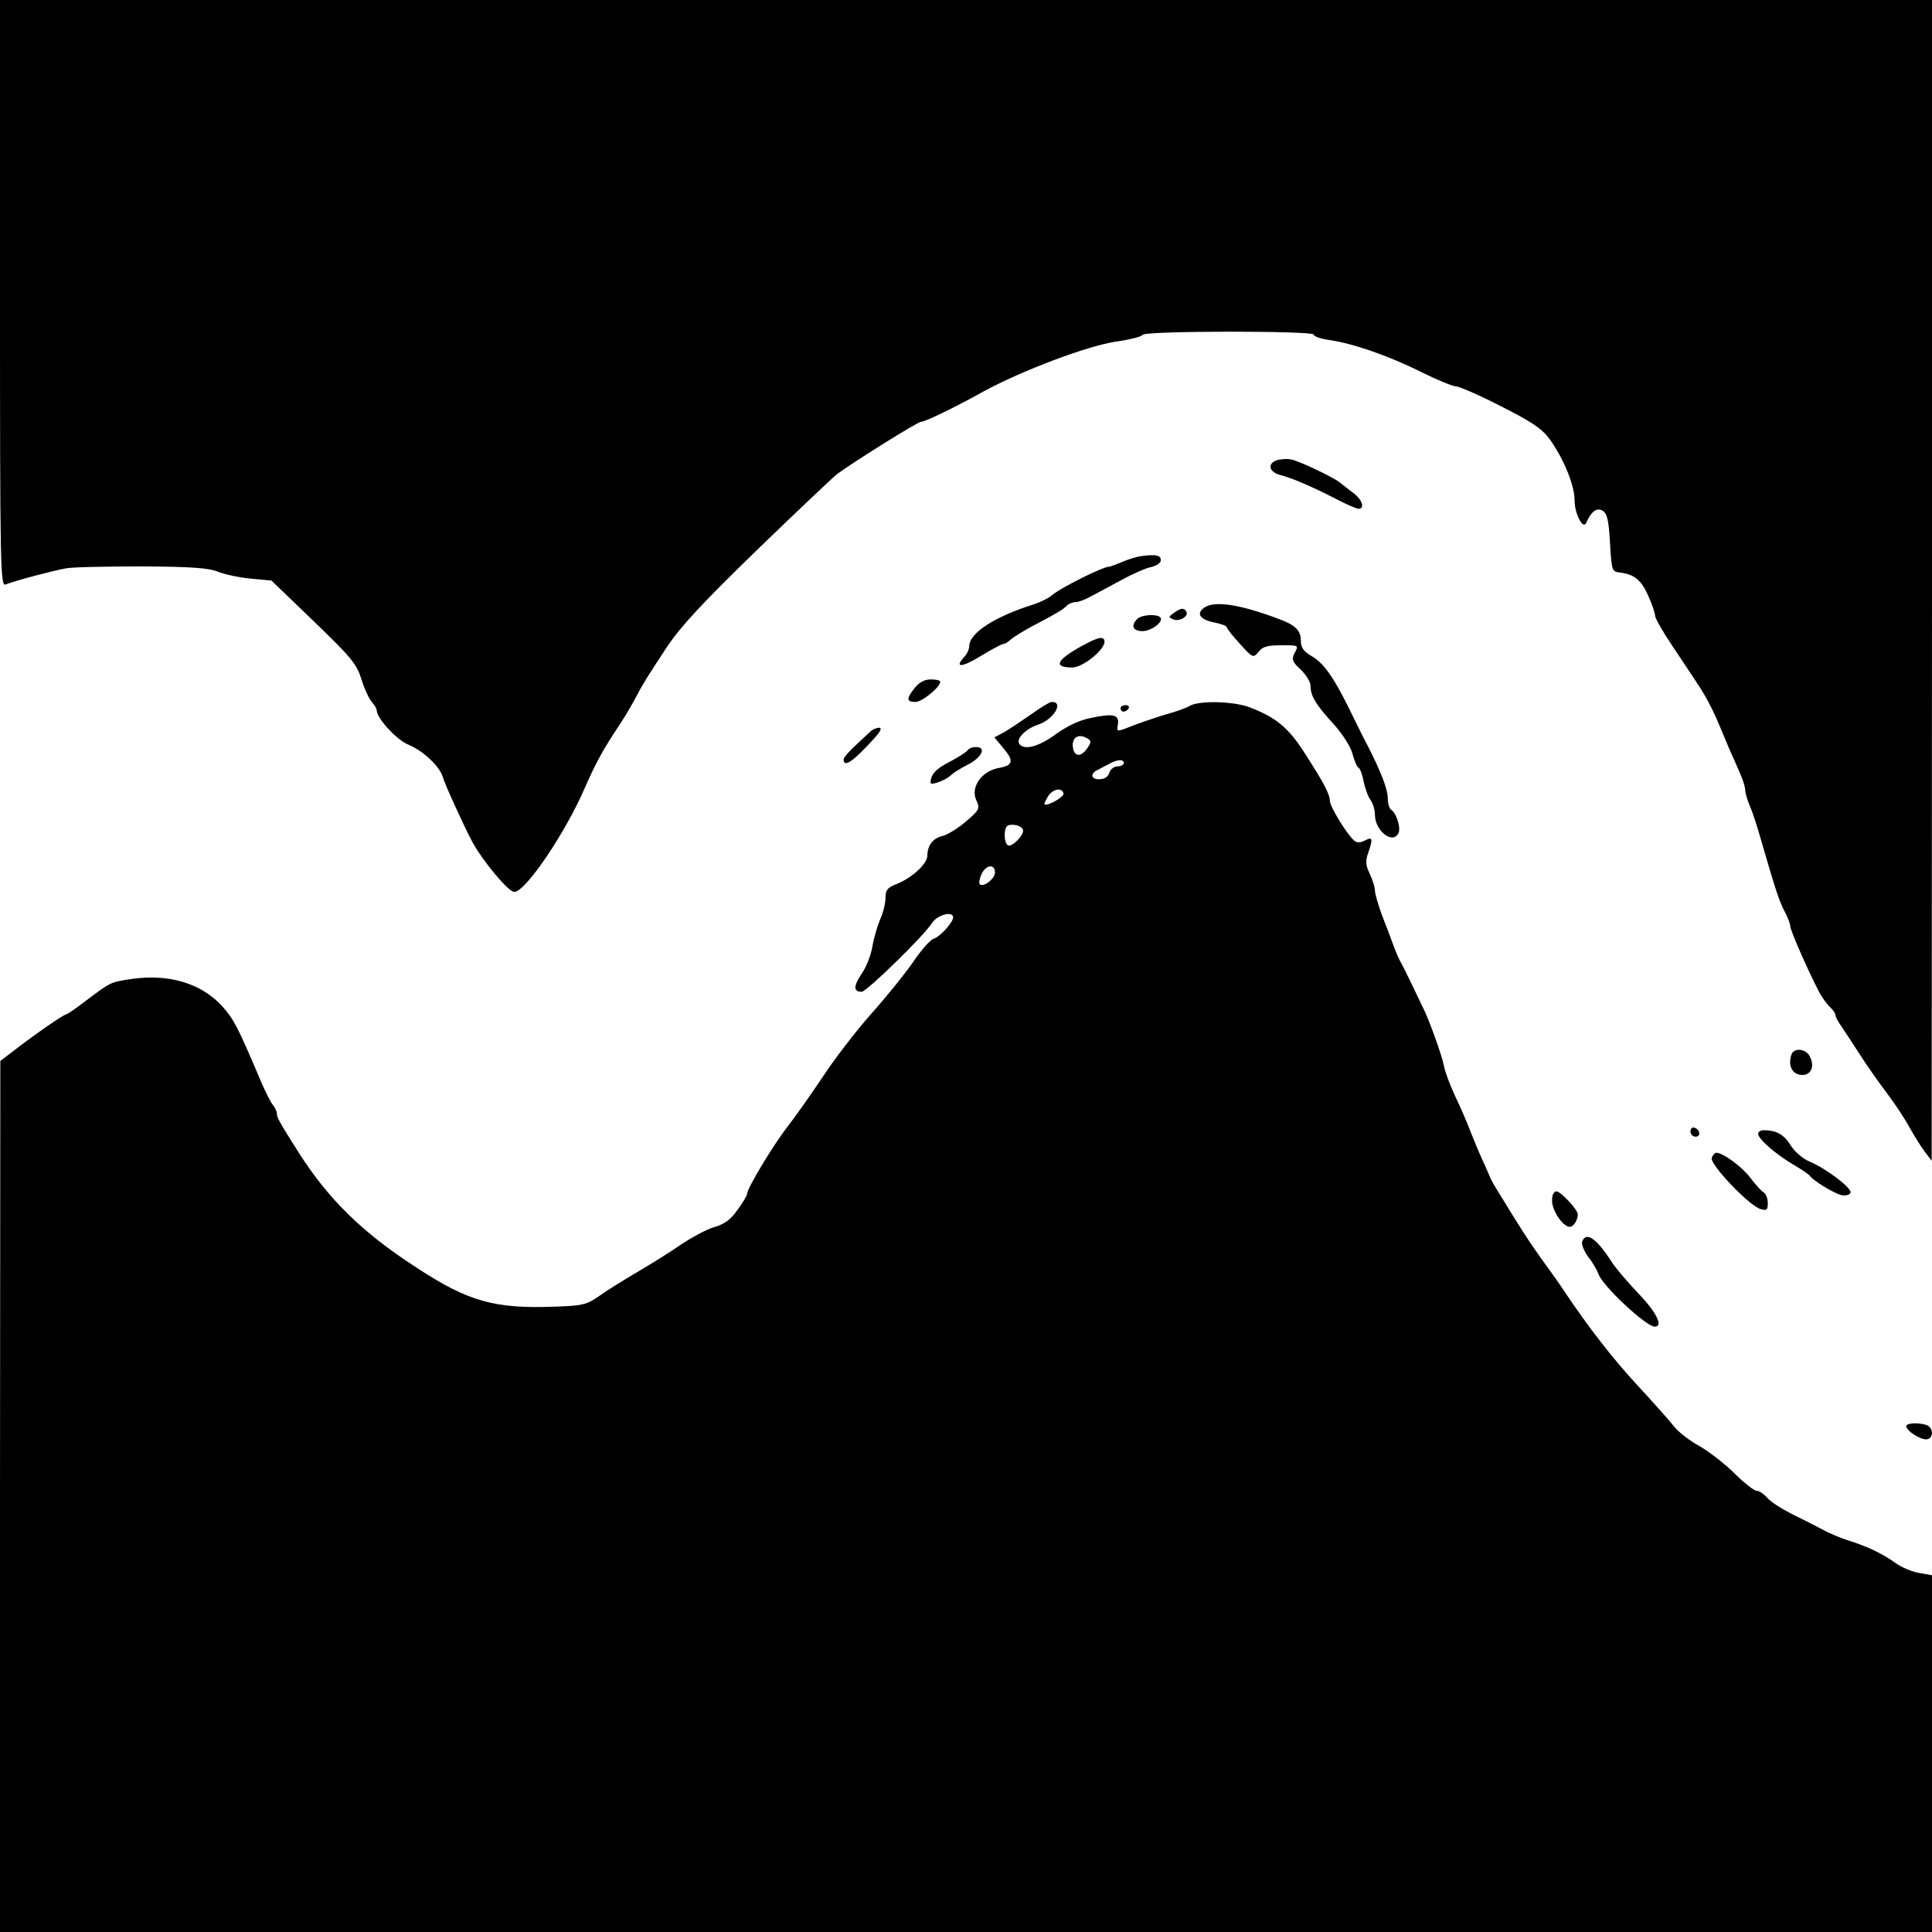 <?xml version="1.0" standalone="no"?>
<!DOCTYPE svg PUBLIC "-//W3C//DTD SVG 20010904//EN"
 "http://www.w3.org/TR/2001/REC-SVG-20010904/DTD/svg10.dtd">
<svg version="1.0" xmlns="http://www.w3.org/2000/svg"
 width="600pt" height="600pt" viewBox="0 0 600 600"
 preserveAspectRatio="xMidYMid meet">
<g transform="translate(0,600) scale(0.1,-0.1)"
fill="#000000" stroke="none">
<path d="M0 5089 c0 -864 1 -911 18 -904 27 11 143 42 187 50 22 4 129 6 238
6 154 -1 207 -5 235 -17 21 -8 66 -18 101 -21 l64 -6 131 -126 c116 -112 133
-132 148 -179 9 -30 24 -62 32 -71 9 -10 16 -22 16 -27 0 -25 63 -93 99 -107
44 -18 97 -67 106 -100 7 -24 66 -153 92 -202 33 -60 112 -155 130 -155 35 0
160 185 220 325 29 66 52 110 88 165 38 57 50 78 70 115 23 44 34 61 97 157
44 65 111 137 280 301 123 119 234 224 248 235 53 39 250 162 260 162 13 0
102 43 194 94 121 66 324 142 411 155 44 6 82 16 83 21 5 13 532 13 532 1 0
-6 21 -13 48 -17 72 -10 185 -49 285 -99 50 -25 99 -45 109 -45 9 0 72 -27
138 -61 97 -49 127 -69 152 -102 44 -61 78 -144 78 -191 0 -41 26 -92 36 -70
15 35 33 49 51 38 14 -9 19 -28 23 -100 5 -86 6 -89 30 -92 45 -5 68 -24 89
-73 12 -26 21 -54 21 -61 0 -8 24 -50 53 -93 29 -44 67 -100 83 -125 17 -25
41 -70 54 -100 13 -30 31 -73 40 -95 10 -22 25 -56 34 -77 9 -20 16 -43 16
-52 0 -8 6 -30 14 -48 8 -18 23 -64 34 -103 47 -162 57 -192 74 -225 10 -19
18 -40 18 -47 0 -12 51 -129 88 -201 9 -18 25 -40 35 -49 9 -9 17 -20 17 -25
0 -5 8 -21 19 -36 10 -15 36 -54 57 -87 21 -33 59 -87 84 -120 25 -33 56 -80
70 -106 14 -25 35 -59 47 -75 l22 -29 1 1803 0 1802 -3000 0 -3000 0 0 -911z"/>
<path d="M3963 4570 c-29 -12 -20 -38 16 -46 31 -8 96 -35 173 -75 31 -16 61
-29 67 -29 21 0 11 29 -16 49 -16 12 -33 25 -40 31 -20 17 -127 68 -153 73
-14 3 -35 1 -47 -3z"/>
<path d="M3545 4273 c-16 -2 -44 -11 -62 -19 -17 -7 -35 -14 -39 -14 -19 0
-150 -65 -179 -90 -11 -9 -36 -21 -55 -27 -121 -38 -200 -89 -200 -130 0 -9
-7 -25 -17 -35 -30 -33 -5 -31 55 6 33 20 63 36 68 36 4 0 15 6 23 14 9 8 40
27 70 43 76 40 91 49 104 62 6 6 18 11 27 11 9 0 31 8 50 19 19 10 62 33 95
51 33 18 74 36 90 39 17 4 30 13 30 21 0 16 -15 19 -60 13z"/>
<path d="M3740 4113 c-27 -19 -13 -38 35 -47 19 -4 35 -10 35 -14 0 -4 18 -27
41 -52 40 -44 41 -44 58 -24 12 16 28 20 69 20 57 0 56 1 41 -27 -8 -17 -5
-25 20 -48 17 -16 31 -39 31 -51 0 -31 16 -58 71 -118 28 -31 53 -70 59 -92 6
-22 14 -42 19 -44 5 -3 12 -22 16 -43 4 -20 13 -46 21 -57 8 -11 14 -32 14
-46 0 -52 58 -95 74 -55 6 17 -8 60 -23 70 -6 3 -11 19 -11 35 0 28 -20 81
-63 165 -12 22 -26 51 -33 65 -67 140 -98 187 -140 212 -26 15 -34 27 -34 48
0 32 -17 49 -69 68 -123 46 -199 57 -231 35z"/>
<path d="M3646 4097 c-18 -13 -18 -14 -1 -21 19 -7 48 11 39 25 -7 12 -17 11
-38 -4z"/>
<path d="M3532 4078 c-21 -21 -14 -38 16 -38 29 0 68 31 55 43 -11 11 -58 8
-71 -5z"/>
<path d="M3360 3994 c-80 -44 -90 -67 -30 -67 32 0 100 54 100 80 0 19 -19 15
-70 -13z"/>
<path d="M2841 3864 c-27 -34 -26 -44 2 -44 21 0 77 46 77 63 0 4 -13 7 -29 7
-20 0 -36 -9 -50 -26z"/>
<path d="M3203 3782 c-29 -20 -66 -45 -83 -55 l-32 -17 26 -31 c36 -42 33 -56
-12 -64 -53 -9 -89 -60 -70 -100 12 -26 10 -30 -32 -66 -24 -21 -57 -41 -72
-45 -30 -6 -48 -30 -48 -61 0 -25 -45 -67 -92 -87 -32 -12 -38 -20 -38 -44 0
-16 -7 -47 -17 -68 -9 -22 -20 -60 -24 -85 -4 -25 -19 -63 -33 -83 -26 -39
-26 -56 0 -56 15 0 191 171 219 214 16 25 65 38 65 17 0 -15 -40 -60 -60 -66
-10 -3 -38 -34 -61 -68 -23 -34 -82 -108 -132 -164 -49 -55 -117 -144 -151
-196 -35 -52 -83 -121 -108 -153 -47 -60 -128 -195 -128 -212 0 -5 -13 -27
-30 -50 -21 -30 -41 -44 -72 -53 -24 -7 -70 -32 -103 -54 -33 -23 -94 -61
-135 -85 -41 -24 -94 -57 -118 -74 -40 -28 -51 -31 -140 -34 -186 -7 -268 16
-428 121 -169 109 -274 213 -366 357 -62 98 -68 109 -68 121 0 7 -6 20 -13 28
-7 9 -23 41 -36 71 -72 170 -85 195 -120 234 -65 72 -165 102 -280 86 -68 -10
-66 -9 -143 -67 -31 -24 -59 -43 -62 -43 -7 0 -92 -58 -158 -109 l-47 -36 -1
-1352 0 -1353 3000 0 3000 0 0 554 0 554 -40 7 c-22 4 -54 17 -72 30 -40 29
-87 52 -148 71 -25 8 -61 23 -80 34 -19 10 -62 32 -95 48 -33 17 -68 39 -77
51 -10 11 -24 21 -32 21 -8 0 -39 24 -68 53 -29 29 -79 68 -110 86 -32 17 -68
46 -80 62 -13 17 -64 74 -113 127 -76 82 -152 180 -227 292 -9 14 -39 57 -67
95 -43 60 -69 100 -148 230 -7 11 -15 27 -18 35 -4 8 -12 29 -20 45 -8 17 -24
55 -36 85 -11 30 -34 83 -50 116 -16 34 -32 77 -35 95 -6 31 -45 140 -64 178
-4 9 -20 41 -34 71 -15 30 -30 62 -35 70 -5 8 -16 33 -24 55 -8 22 -24 65 -36
95 -11 31 -21 64 -21 74 0 10 -7 33 -16 52 -13 27 -14 40 -5 65 15 45 14 51
-10 39 -15 -8 -24 -8 -34 0 -22 19 -75 105 -75 123 0 21 -21 60 -82 154 -48
74 -86 105 -166 136 -49 19 -153 22 -185 6 -11 -7 -42 -18 -67 -25 -25 -7 -70
-22 -100 -33 -67 -26 -62 -26 -58 1 4 29 -16 33 -86 18 -35 -7 -72 -25 -107
-50 -52 -39 -101 -52 -114 -29 -10 15 22 47 60 59 48 16 80 71 41 70 -6 0 -34
-17 -63 -38z m174 -105 c-19 -29 -41 -28 -45 2 -4 29 15 43 41 30 17 -9 17
-13 4 -32z m113 -47 c0 -5 -9 -10 -19 -10 -11 0 -23 -9 -26 -20 -4 -13 -15
-20 -32 -20 -26 0 -28 19 -2 30 8 4 23 12 34 18 26 14 45 15 45 2z m-187 -95
c1 -10 -51 -40 -59 -33 -2 2 4 14 12 27 16 22 43 26 47 6z m-126 -112 c5 -15
-35 -56 -47 -48 -12 7 -13 48 -3 59 11 10 46 3 50 -11z m-87 -133 c0 -19 -36
-47 -47 -36 -4 3 -1 17 5 31 14 30 42 33 42 5z"/>
<path d="M3480 3800 c0 -5 4 -10 9 -10 6 0 13 5 16 10 3 6 -1 10 -9 10 -9 0
-16 -4 -16 -10z"/>
<path d="M2705 3730 c-66 -61 -85 -80 -85 -89 0 -20 19 -12 53 22 56 56 72 77
56 77 -8 -1 -18 -5 -24 -10z"/>
<path d="M3005 3670 c-4 -6 -28 -21 -54 -35 -44 -22 -61 -40 -61 -66 0 -10 50
9 65 25 6 6 28 20 50 31 44 22 60 55 26 55 -11 0 -23 -5 -26 -10z"/>
<path d="M5564 2726 c-12 -32 0 -61 28 -64 31 -4 46 25 28 58 -12 23 -48 27
-56 6z"/>
<path d="M5250 2486 c0 -9 7 -16 16 -16 17 0 14 22 -4 28 -7 2 -12 -3 -12 -12z"/>
<path d="M5460 2479 c0 -16 54 -63 108 -95 26 -15 49 -31 52 -35 11 -16 80
-58 101 -61 12 -2 24 2 26 8 5 14 -77 76 -128 97 -20 8 -45 30 -58 50 -20 33
-44 47 -83 47 -10 0 -18 -5 -18 -11z"/>
<path d="M5316 2404 c-7 -19 116 -149 152 -159 19 -5 22 -3 22 19 0 14 -6 29
-13 33 -7 4 -26 25 -41 45 -25 34 -85 78 -106 78 -4 0 -11 -7 -14 -16z"/>
<path d="M4820 2271 c0 -31 34 -81 55 -81 12 0 25 21 25 39 0 14 -53 71 -66
71 -9 0 -14 -11 -14 -29z"/>
<path d="M4914 2145 c-4 -8 5 -30 18 -48 14 -17 28 -42 32 -53 11 -36 148
-164 175 -164 27 0 6 44 -50 102 -33 35 -72 80 -85 101 -46 71 -78 93 -90 62z"/>
<path d="M5920 1571 c0 -14 41 -41 62 -41 23 0 24 35 2 44 -24 9 -64 7 -64 -3z"/>
</g>
</svg>
